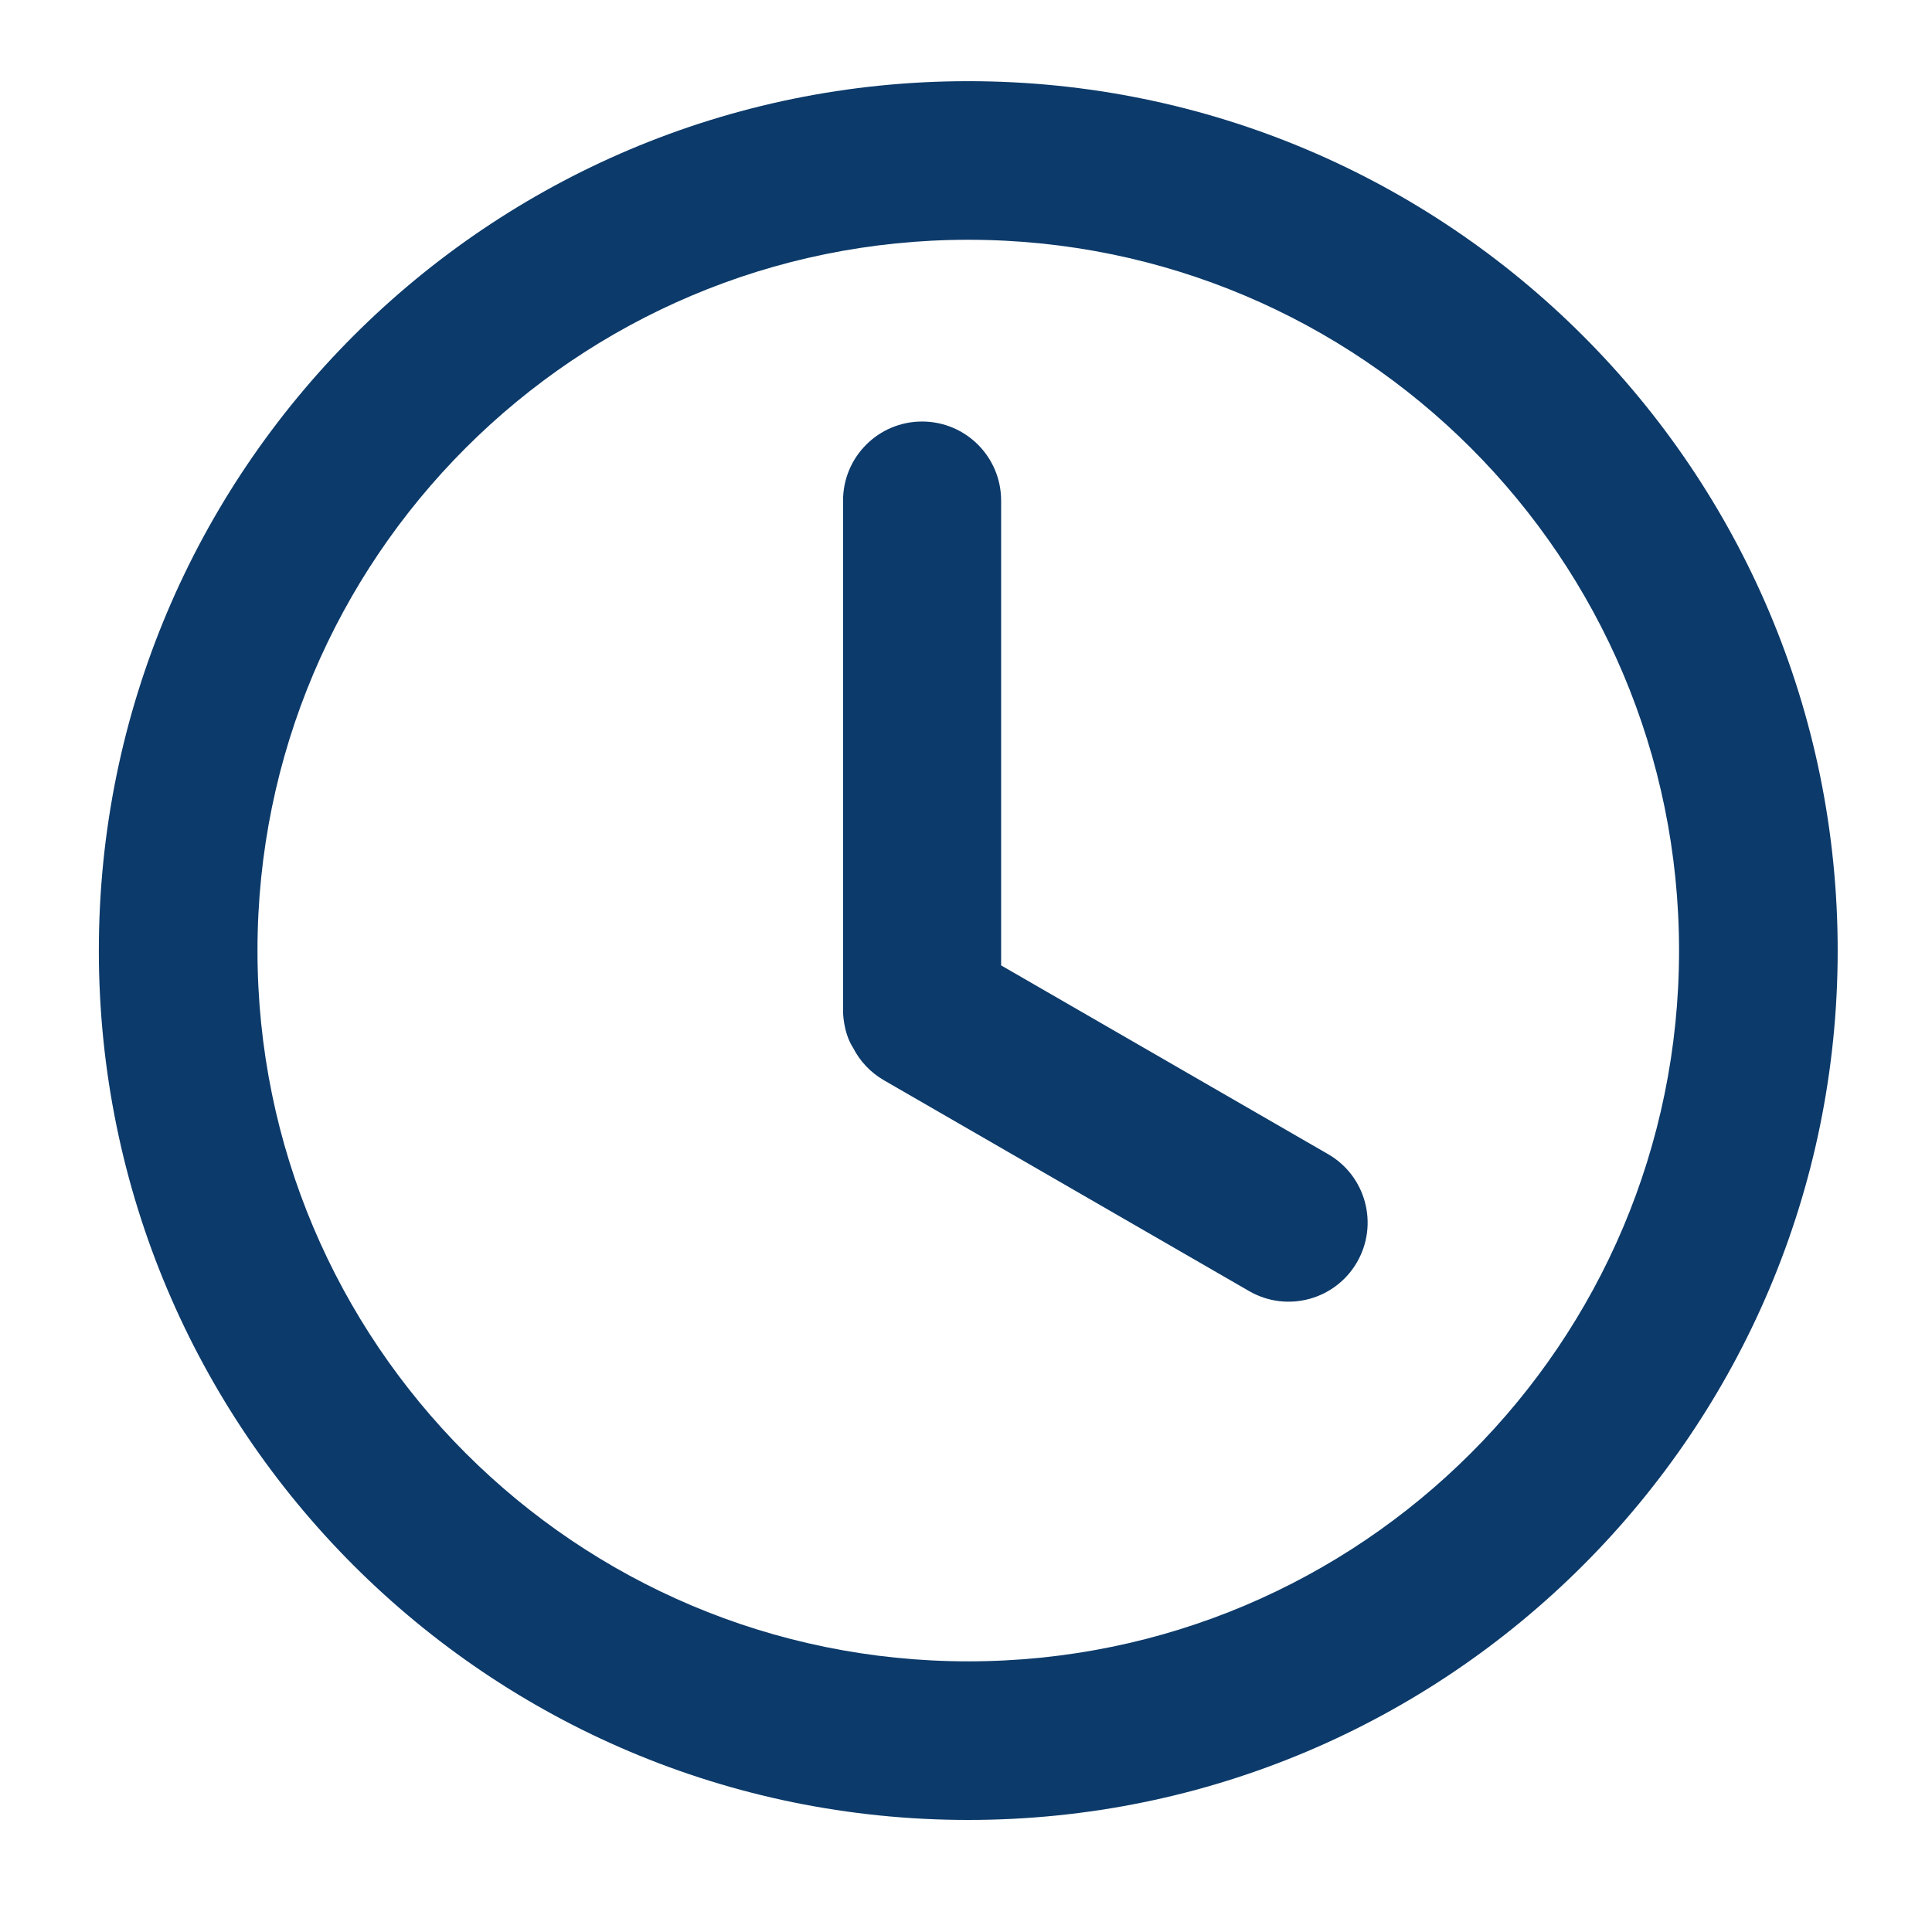 <svg xmlns="http://www.w3.org/2000/svg" width="55" height="55" viewBox="0 0 55 55" fill="none"><path d="M52.315 27.061C52.315 40.73 41.233 51.81 27.564 51.81C13.895 51.81 2.814 40.73 2.814 27.061C2.814 13.392 13.895 2.311 27.564 2.311C41.233 2.311 52.315 13.392 52.315 27.061ZM7.33 27.061C7.33 38.236 16.389 47.295 27.564 47.295C38.74 47.295 47.799 38.236 47.799 27.061C47.799 15.885 38.74 6.826 27.564 6.826C16.389 6.826 7.33 15.885 7.33 27.061Z" fill="#0C3A6A"></path><path d="M26.25 12C25.007 12 24 13.007 24 14.25V28.8C24 28.8 24 29.387 24.285 29.828C24.476 30.202 24.773 30.527 25.164 30.753L35.559 36.754C36.635 37.376 38.011 37.007 38.632 35.931C39.253 34.854 38.885 33.478 37.809 32.857L28.5 27.483V14.25C28.5 13.007 27.493 12 26.25 12Z" fill="#0C3A6A"></path></svg>